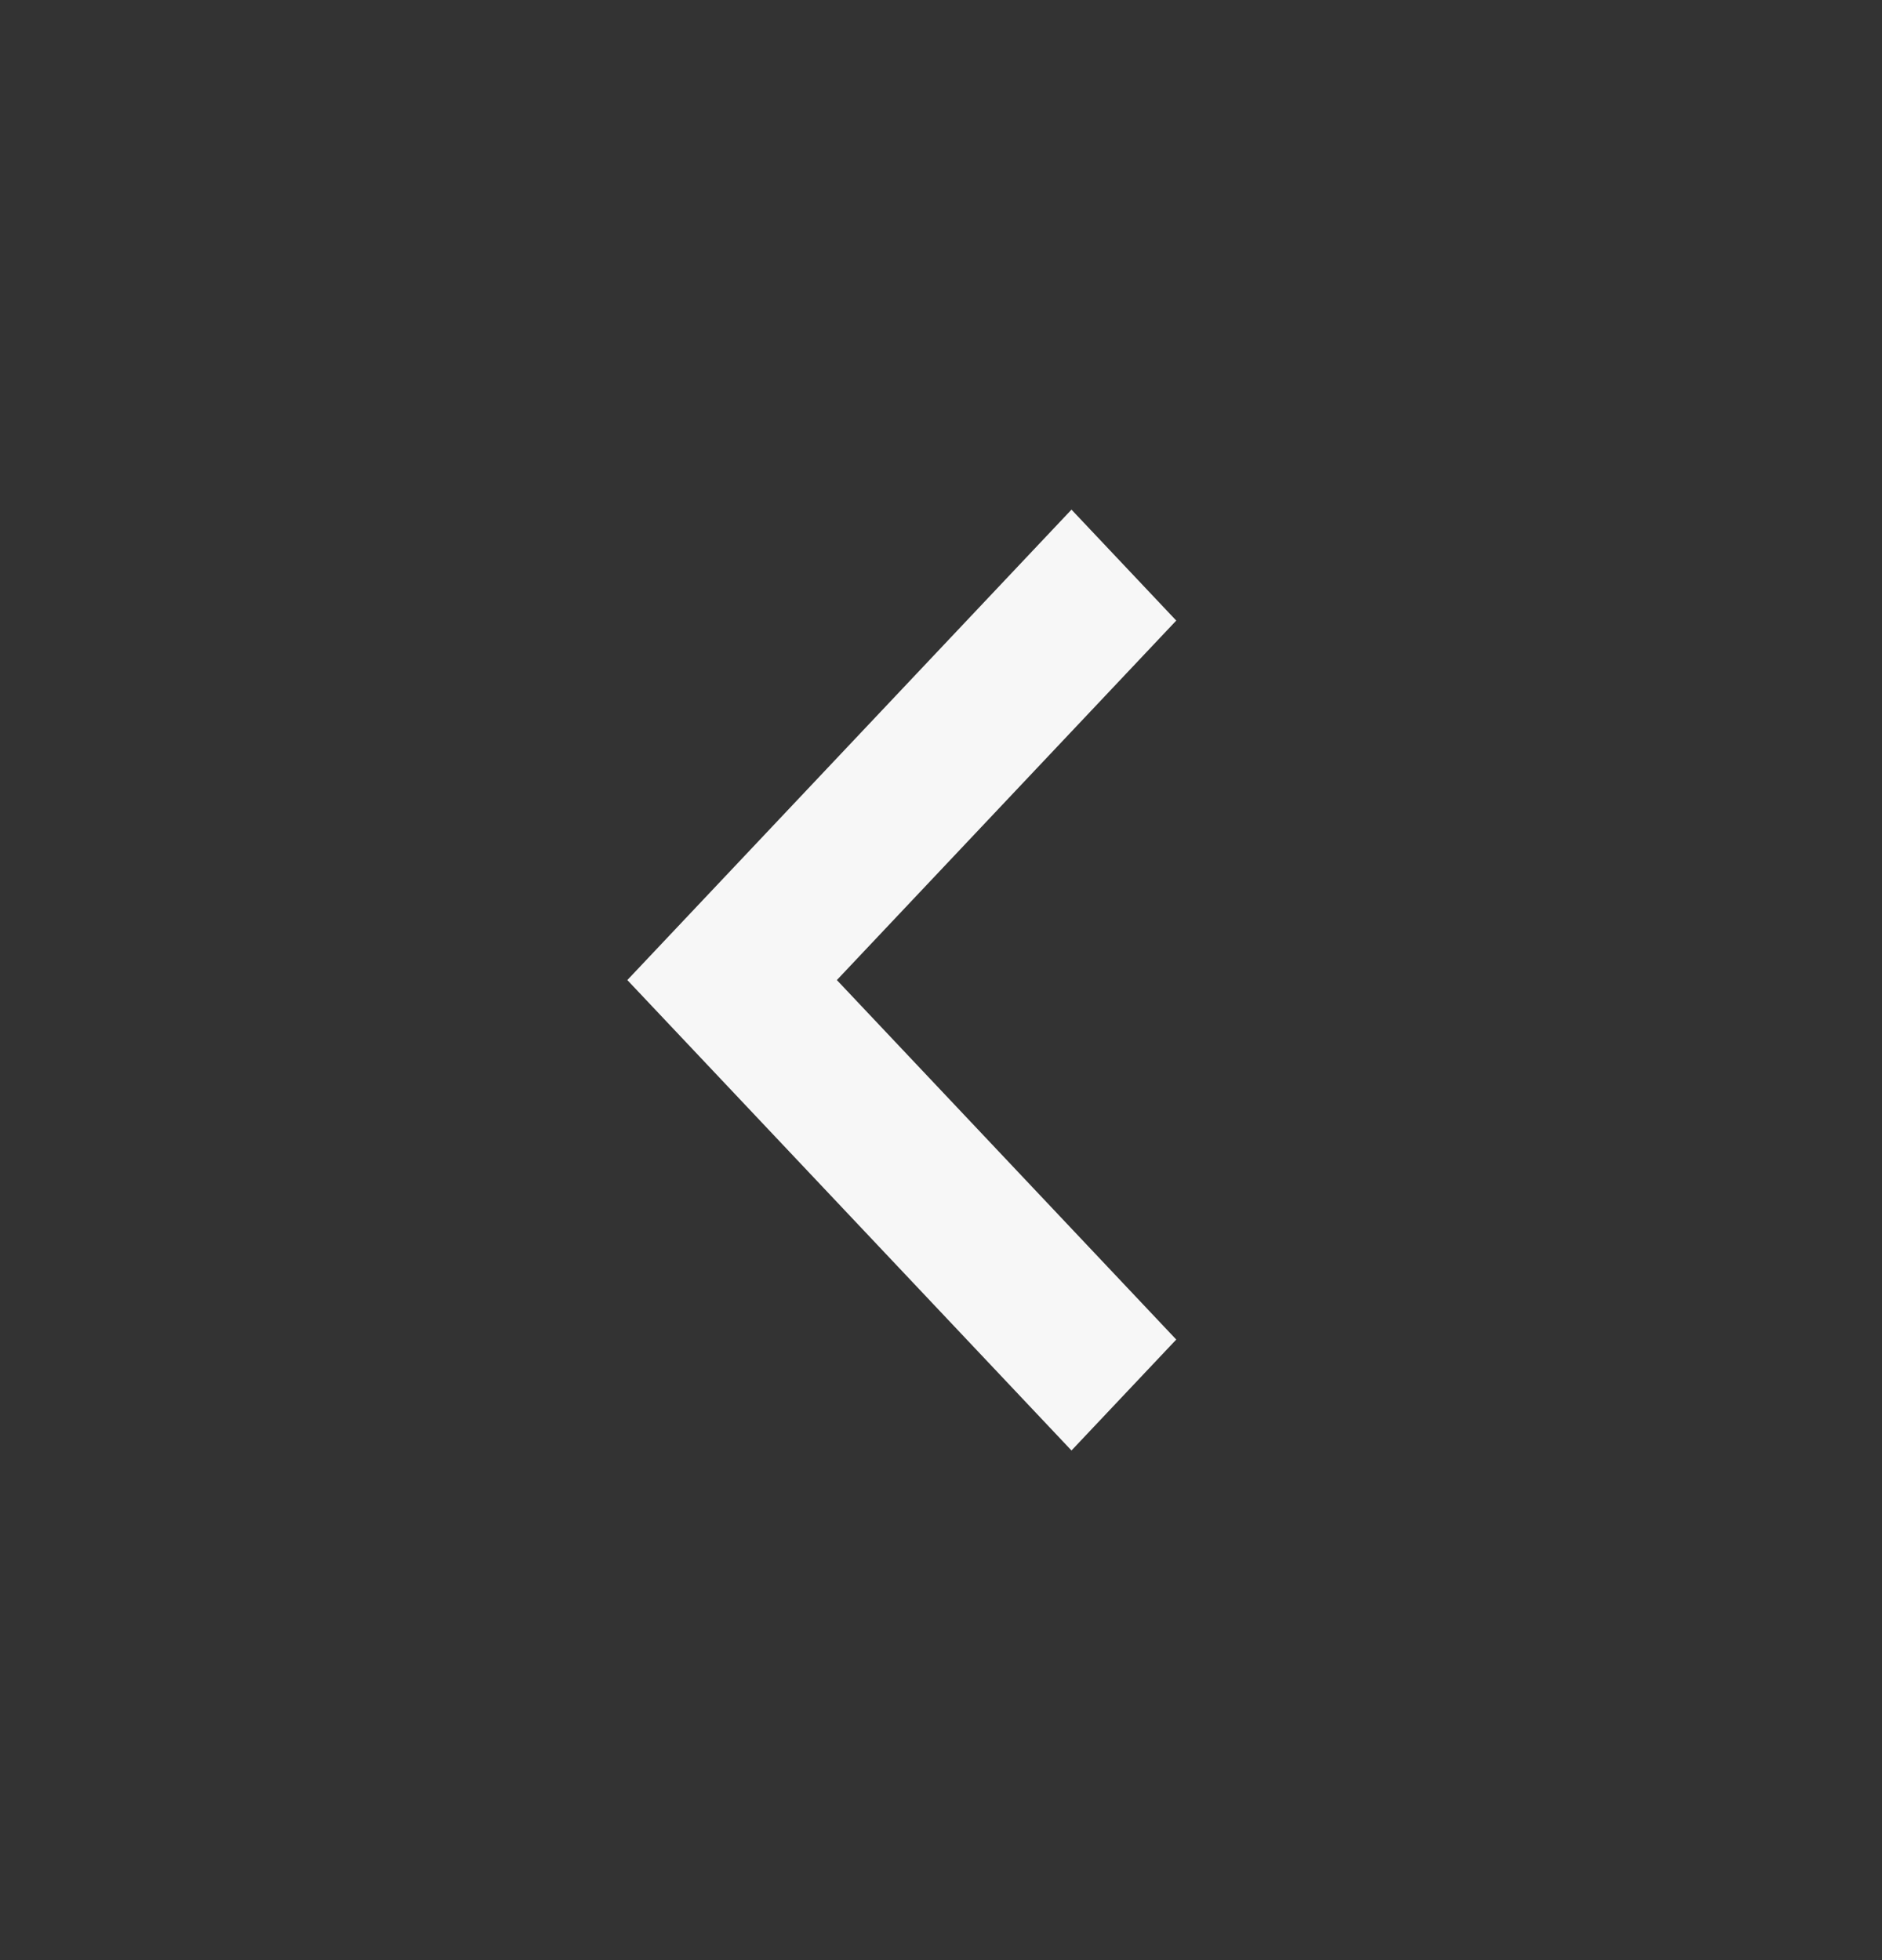 <svg width="24" height="25" viewBox="0 0 24 25" fill="none" xmlns="http://www.w3.org/2000/svg"><rect x="0" y="0" width="24" height="25" fill="#333333" stroke="none"/><path d="M15 17.085L10.672 12.5L15 7.915L13.664 6.5L8 12.5L13.664 18.5L15 17.085Z" fill="#F7F7F7"/></svg>